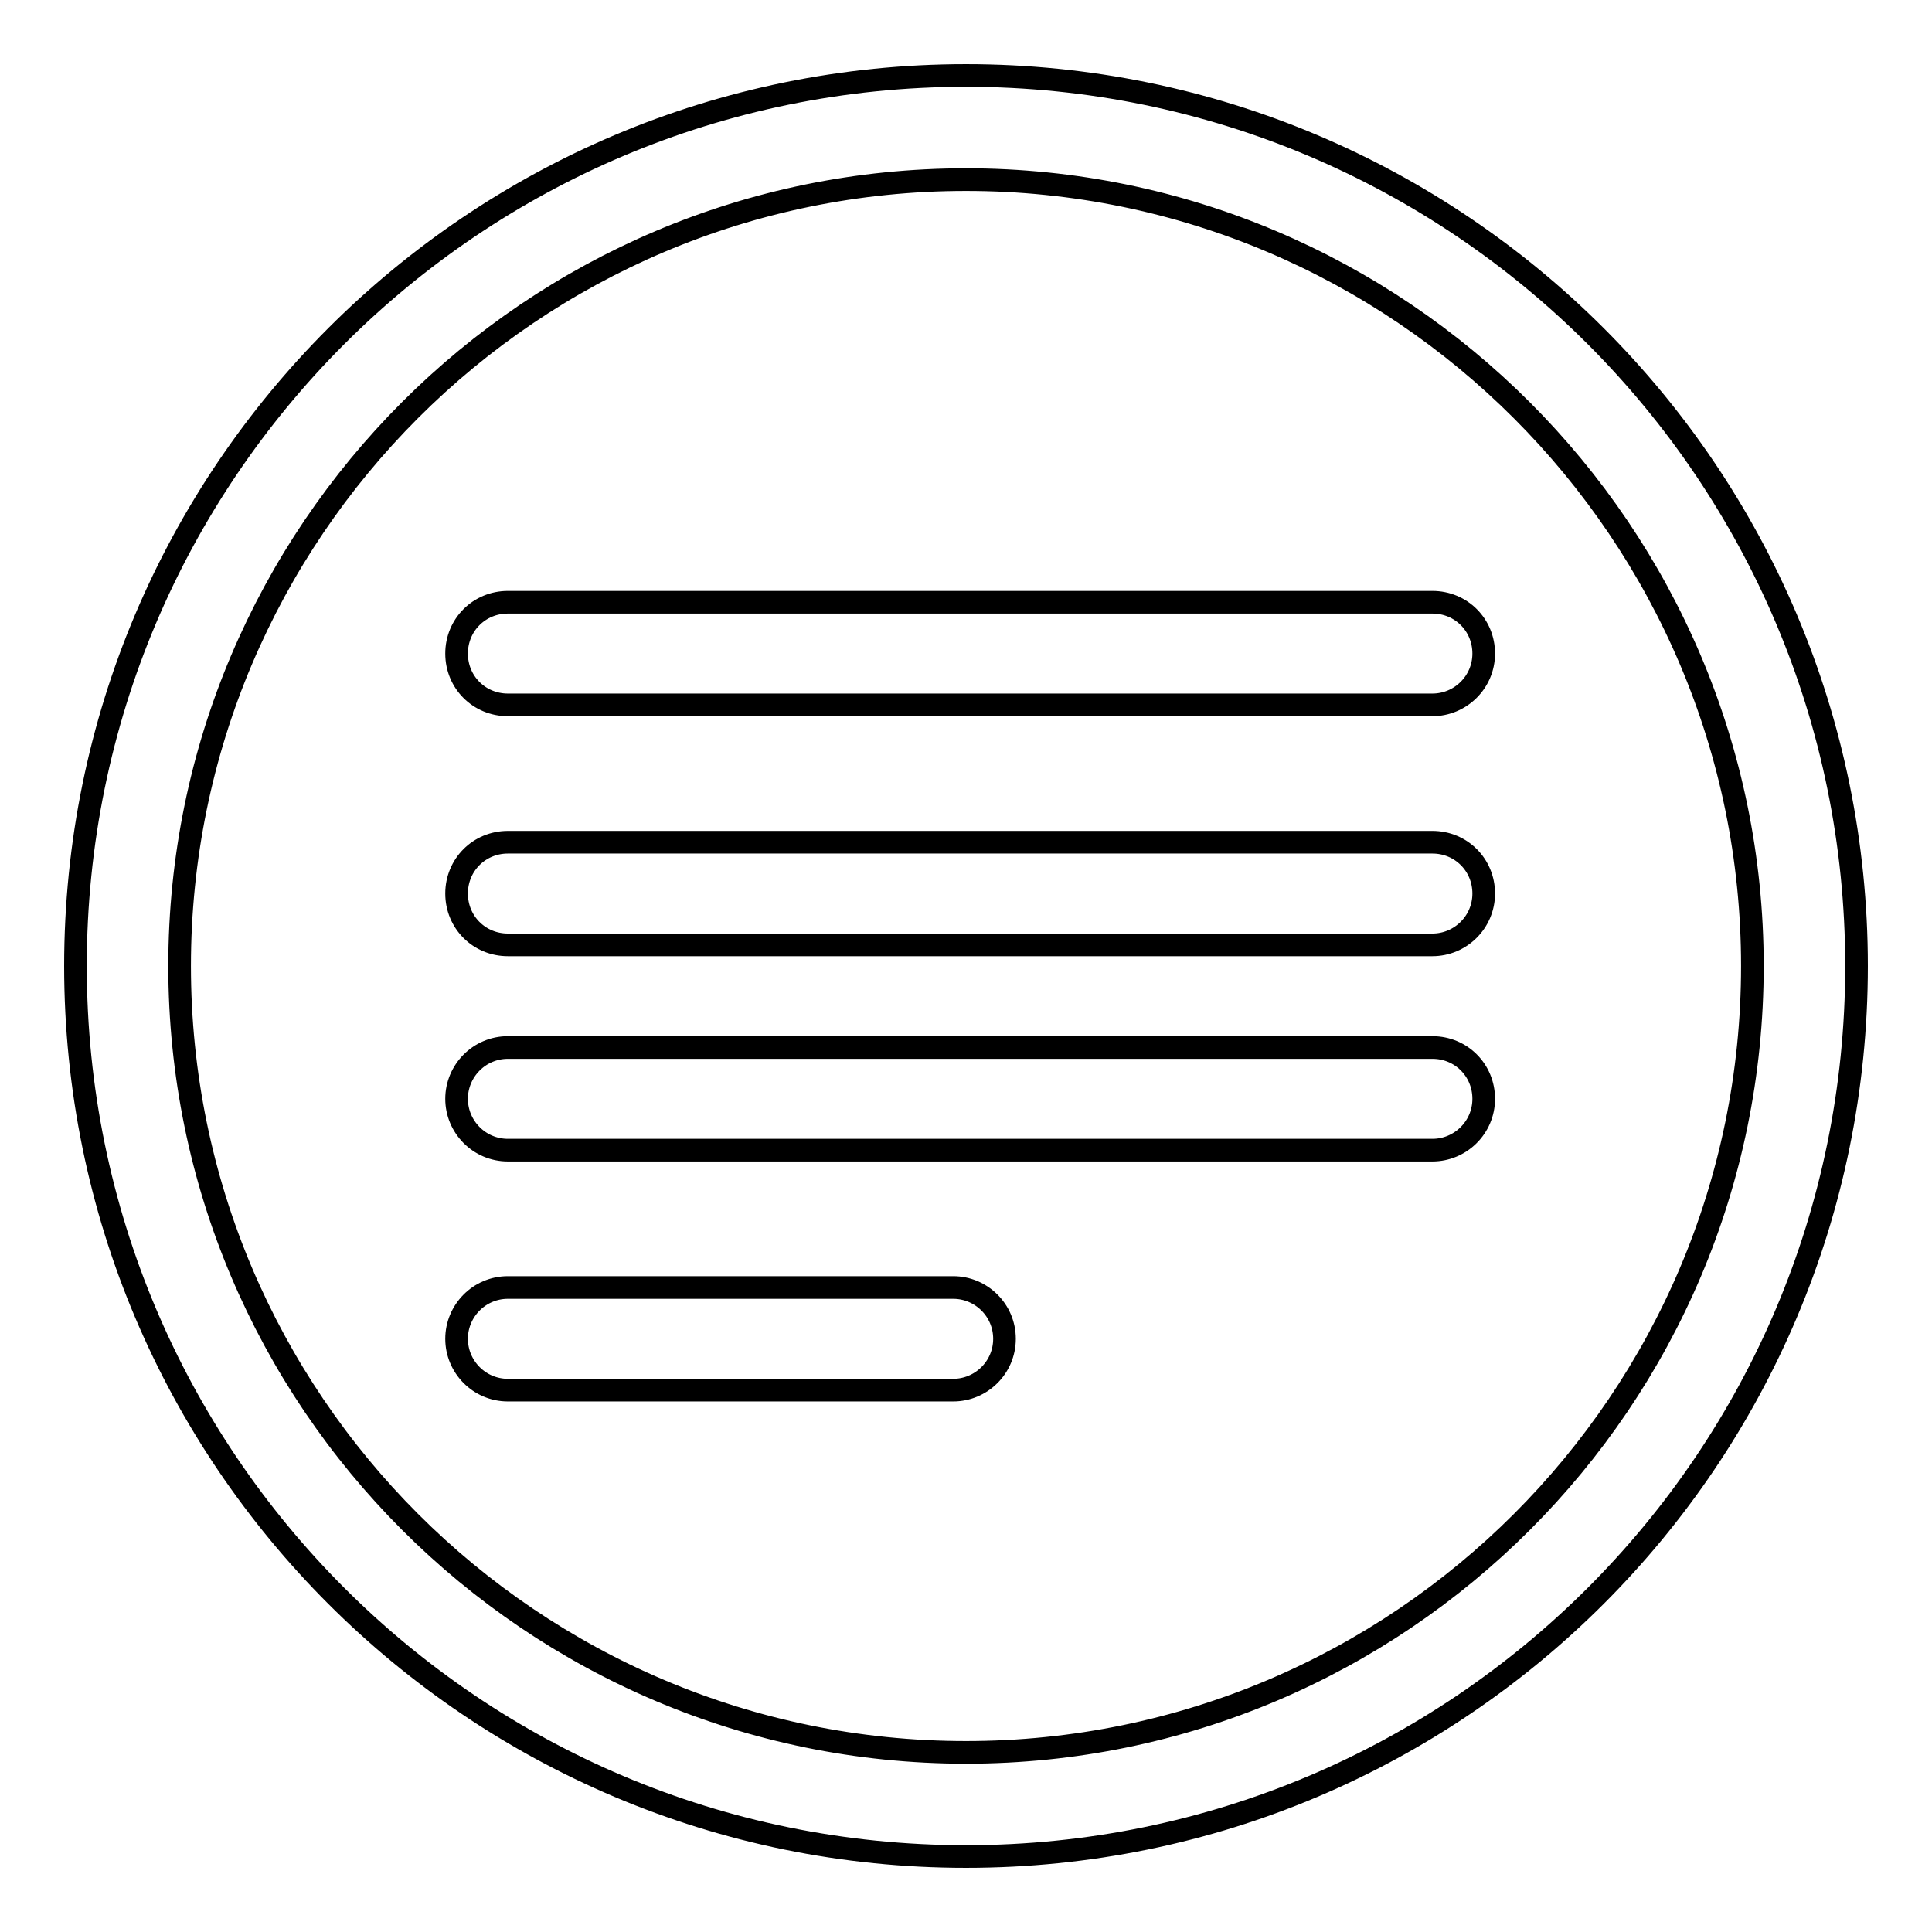 <?xml version="1.0" encoding="utf-8"?>
<!-- Svg Vector Icons : http://www.onlinewebfonts.com/icon -->
<!DOCTYPE svg PUBLIC "-//W3C//DTD SVG 1.1//EN" "http://www.w3.org/Graphics/SVG/1.1/DTD/svg11.dtd">
<svg version="1.1" xmlns="http://www.w3.org/2000/svg" xmlns:xlink="http://www.w3.org/1999/xlink" x="0px" y="0px" viewBox="0 0 256 256" enable-background="new 0 0 256 256" xml:space="preserve">
<g><g><g><path stroke-width="3" fill-opacity="0" stroke="#000000"  d="M128,10C62.8,10,10,62.8,10,128c0,65.2,52.8,118,118,118c65.2,0,118-52.8,118-118C246,62.8,193.2,10,128,10z M128,232.2c-57.5,0-104.2-46.7-104.2-104.2S70.5,23.8,128,23.8S232.2,70.6,232.2,128C232.2,185.5,185.5,232.2,128,232.2z M196.6,86.6c0,3.8-3.1,6.8-6.8,6.8H67.3c-3.8,0-6.8-3-6.8-6.8c0-3.8,3-6.8,6.8-6.8h122.5C193.6,79.8,196.6,82.8,196.6,86.6z M196.6,118.4c0,3.8-3.1,6.8-6.8,6.8H67.3c-3.8,0-6.8-3-6.8-6.8c0-3.8,3-6.8,6.8-6.8h122.5C193.6,111.6,196.6,114.6,196.6,118.4z M196.6,145.6c0,3.8-3.1,6.8-6.8,6.8H67.3c-3.8,0-6.8-3.1-6.8-6.8s3-6.8,6.8-6.8h122.5C193.6,138.8,196.6,141.8,196.6,145.6z M133.1,177.4c0,3.8-3.1,6.8-6.8,6.8h-59c-3.8,0-6.8-3.1-6.8-6.8s3-6.8,6.8-6.8h59C130,170.6,133.1,173.6,133.1,177.4z"/></g><g></g><g></g><g></g><g></g><g></g><g></g><g></g><g></g><g></g><g></g><g></g><g></g><g></g><g></g><g></g></g></g>
</svg>